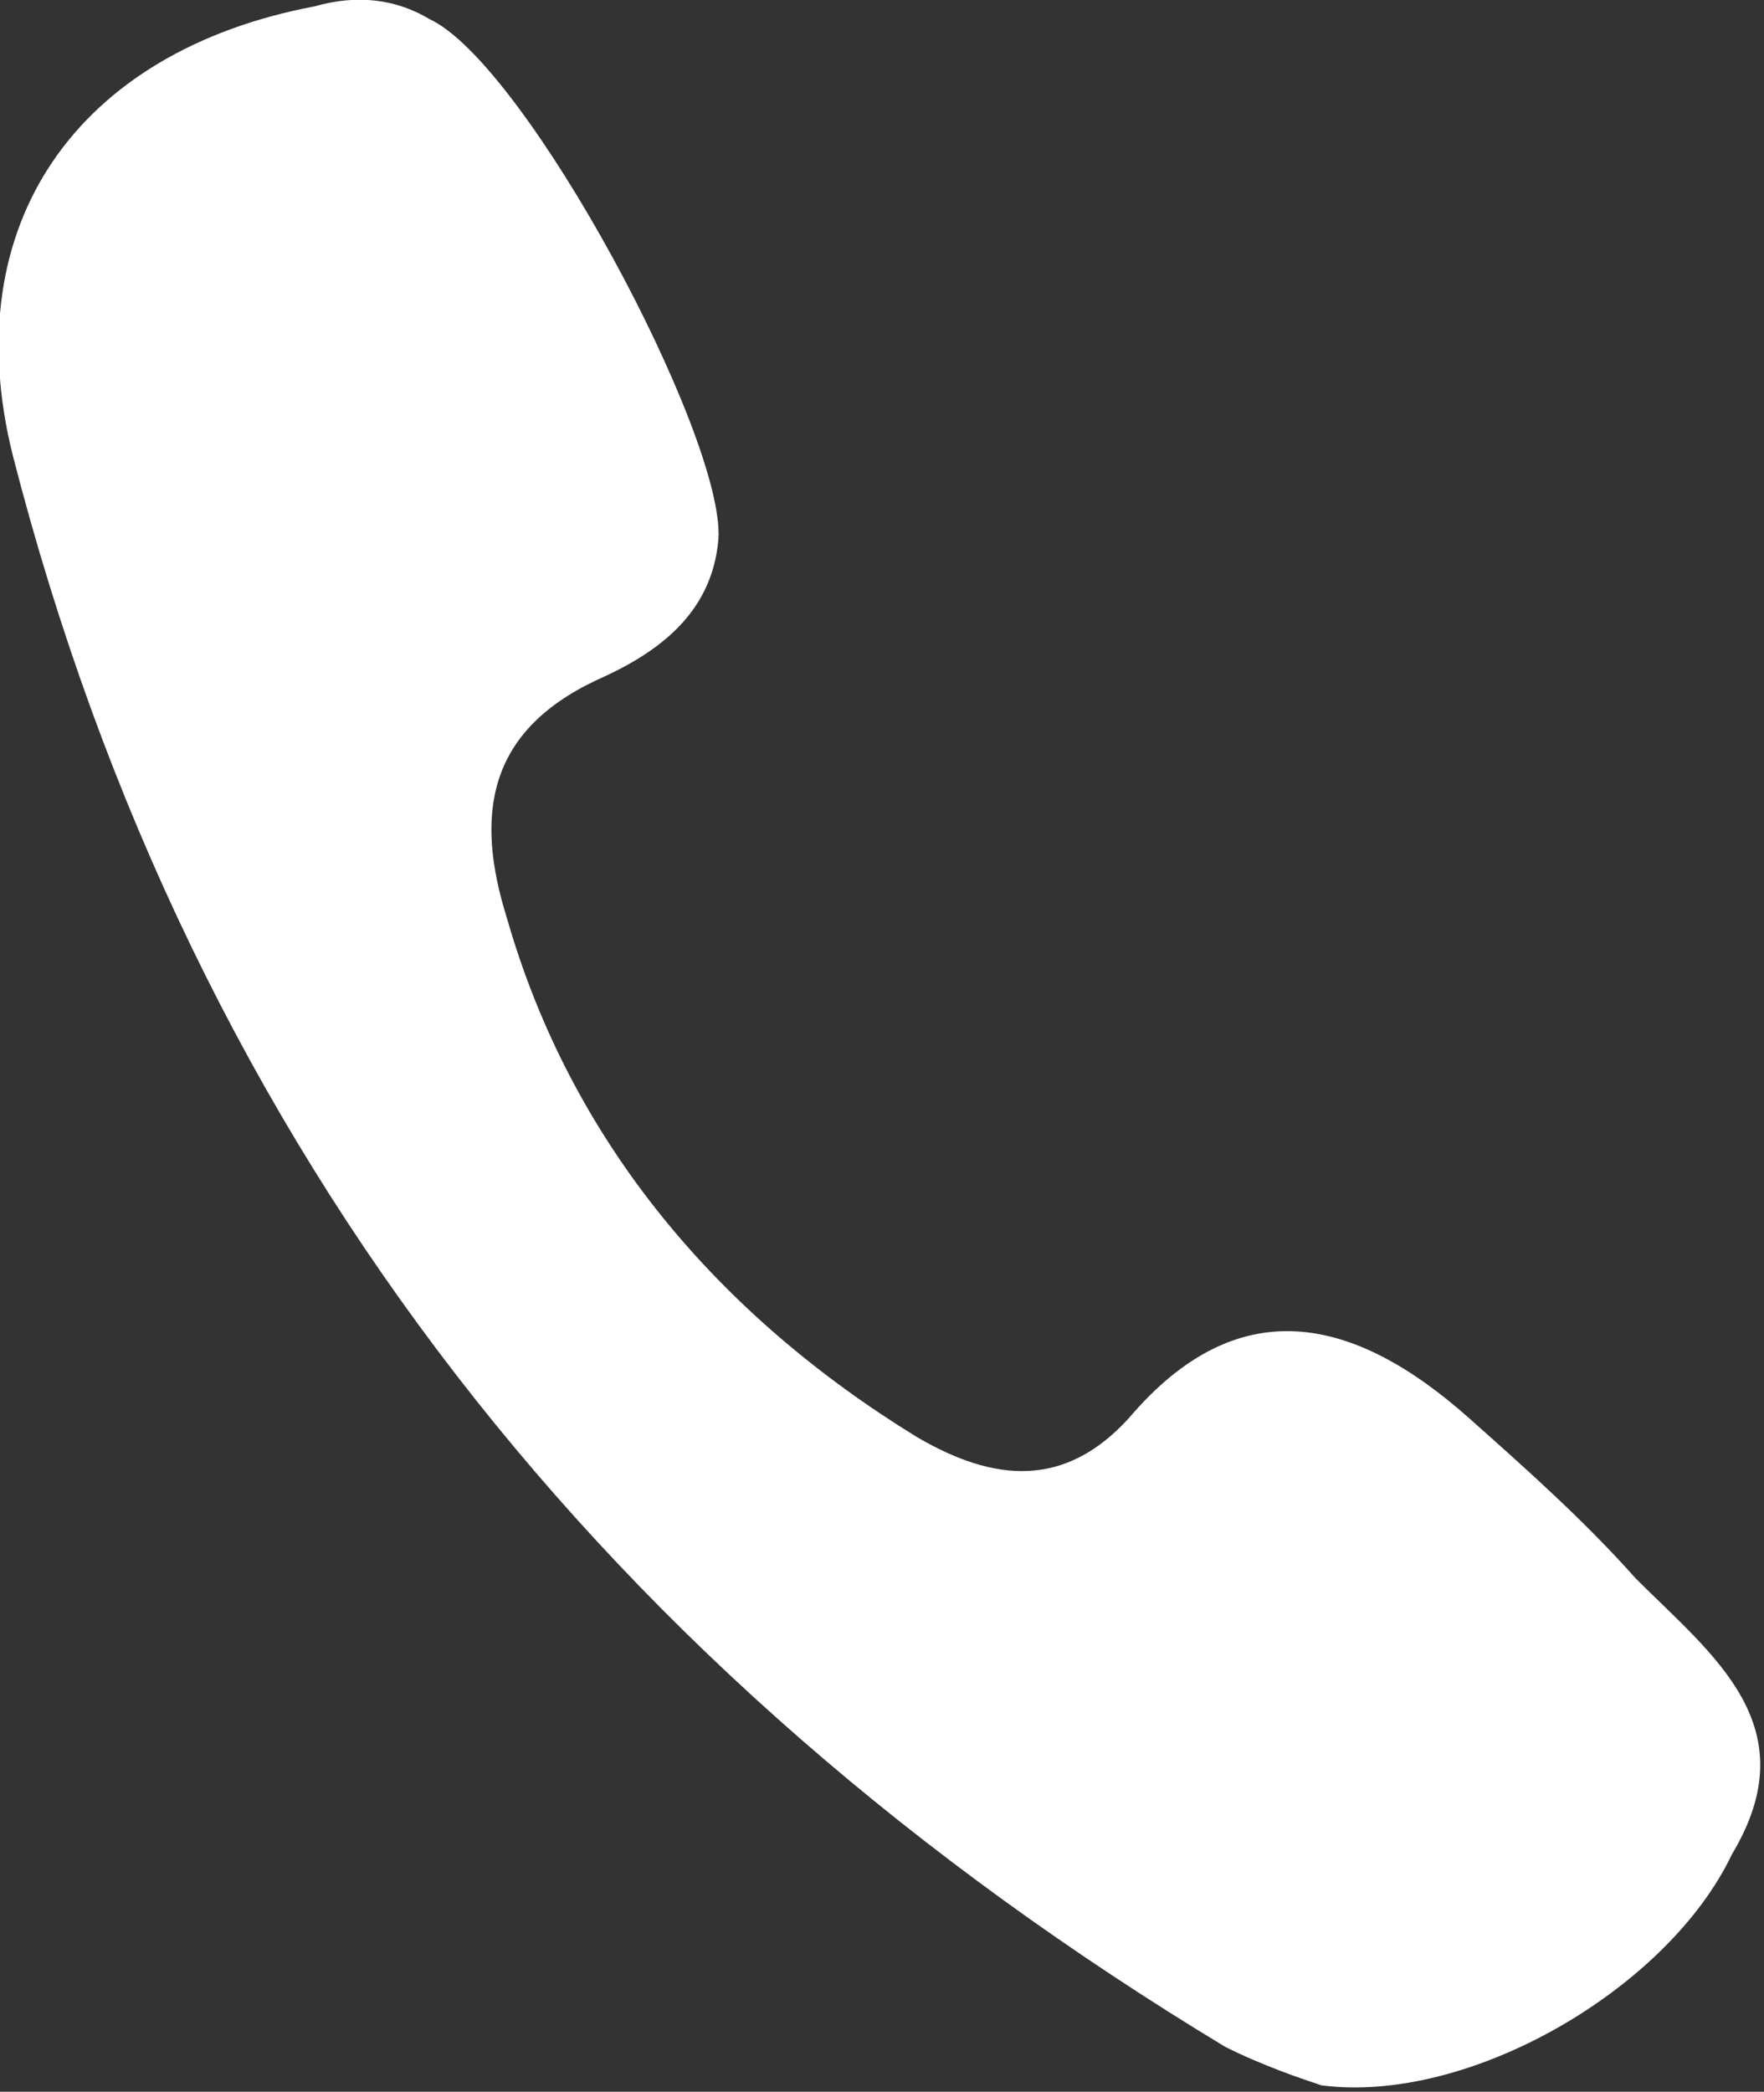 <?xml version="1.0" encoding="utf-8"?>
<!-- Generator: Adobe Illustrator 24.3.0, SVG Export Plug-In . SVG Version: 6.00 Build 0)  -->
<svg version="1.1" id="レイヤー_1" xmlns="http://www.w3.org/2000/svg" xmlns:xlink="http://www.w3.org/1999/xlink" x="0px"
	 y="0px" viewBox="0 0 27.5 32.6" style="enable-background:new 0 0 27.5 32.6;" xml:space="preserve">
<rect x="0" y="0" width="27.5" height="32.6" fill="#333333" stroke="none"/>
<style type="text/css">
	.st0{fill:#FFFFFF;}
</style>
<path class="st0" d="M25.5,24.6c-0.8-0.9-1.7-1.7-2.6-2.5c-1.8-1.6-3.6-2-5.3,0c-1,1.1-2.1,1-3.3,0.3c-3.1-1.9-5.4-4.6-6.4-8.1
	c-0.5-1.6-0.3-2.9,1.4-3.7c0.9-0.4,1.8-1,1.9-2.2c0.1-1.6-3-7.4-4.5-8.1C6.2,0,5.6-0.1,4.9,0.1C1.2,0.8-0.7,3.5,0.2,7.1
	c2.8,10.9,9.3,19,18.9,24.8c0.6,0.3,1.2,0.5,1.5,0.6c2.3,0.3,5.4-1.5,6.4-3.6C28.2,26.9,26.7,25.8,25.5,24.6L25.5,24.6z"/>
</svg>
